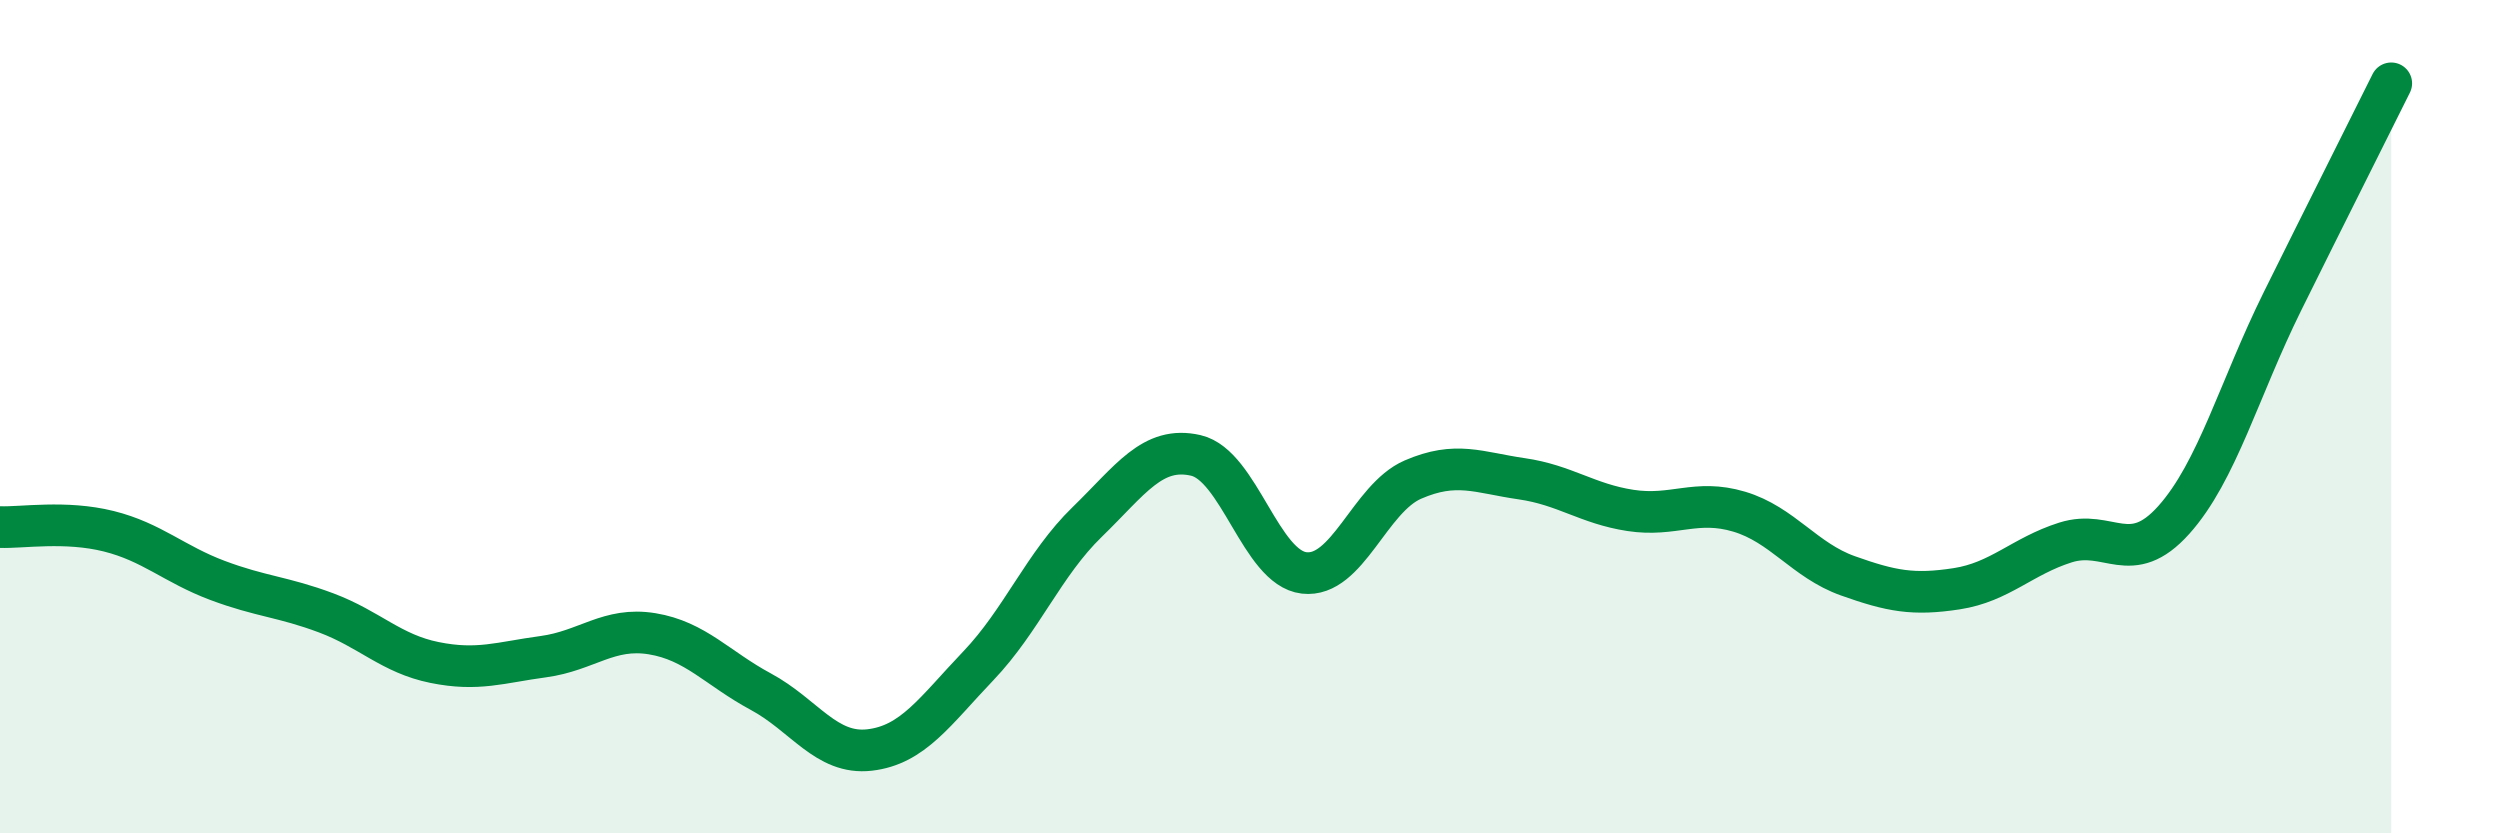 
    <svg width="60" height="20" viewBox="0 0 60 20" xmlns="http://www.w3.org/2000/svg">
      <path
        d="M 0,12.65 C 0.52,12.67 1.57,12.49 2.61,12.75 C 3.65,13.01 4.18,13.54 5.22,13.93 C 6.26,14.32 6.79,14.32 7.83,14.71 C 8.87,15.1 9.39,15.69 10.43,15.9 C 11.47,16.11 12,15.9 13.04,15.76 C 14.08,15.62 14.61,15.04 15.65,15.21 C 16.69,15.38 17.22,16.04 18.26,16.6 C 19.3,17.16 19.83,18.12 20.87,18 C 21.91,17.88 22.44,17.07 23.48,15.98 C 24.52,14.89 25.05,13.54 26.09,12.53 C 27.13,11.52 27.66,10.69 28.7,10.93 C 29.74,11.17 30.26,13.63 31.3,13.75 C 32.34,13.87 32.87,11.96 33.91,11.51 C 34.95,11.06 35.48,11.34 36.52,11.49 C 37.56,11.64 38.09,12.09 39.13,12.25 C 40.17,12.41 40.7,11.97 41.74,12.28 C 42.78,12.59 43.31,13.45 44.35,13.82 C 45.39,14.19 45.92,14.29 46.96,14.13 C 48,13.97 48.53,13.35 49.57,13.02 C 50.61,12.69 51.13,13.64 52.17,12.48 C 53.21,11.32 53.74,9.33 54.78,7.23 C 55.82,5.13 56.87,3.05 57.39,2L57.39 20L0 20Z"
        fill="#008740"
        opacity="0.1"
        stroke-linecap="round"
        stroke-linejoin="round"
      />
      <path
        d="M 0,12.65 C 0.52,12.67 1.57,12.49 2.61,12.75 C 3.65,13.01 4.18,13.54 5.22,13.93 C 6.26,14.32 6.79,14.32 7.83,14.71 C 8.87,15.1 9.39,15.69 10.43,15.9 C 11.47,16.11 12,15.9 13.04,15.76 C 14.08,15.62 14.61,15.04 15.65,15.21 C 16.69,15.38 17.22,16.04 18.26,16.6 C 19.3,17.16 19.83,18.12 20.87,18 C 21.91,17.88 22.44,17.07 23.48,15.98 C 24.52,14.89 25.05,13.54 26.09,12.53 C 27.13,11.52 27.66,10.69 28.7,10.93 C 29.74,11.17 30.26,13.63 31.3,13.75 C 32.34,13.87 32.87,11.96 33.91,11.51 C 34.95,11.06 35.48,11.34 36.52,11.49 C 37.56,11.64 38.09,12.09 39.13,12.25 C 40.17,12.41 40.7,11.97 41.74,12.28 C 42.78,12.59 43.31,13.45 44.35,13.82 C 45.39,14.19 45.92,14.29 46.96,14.13 C 48,13.97 48.53,13.35 49.57,13.02 C 50.61,12.69 51.13,13.64 52.17,12.48 C 53.21,11.32 53.74,9.33 54.78,7.23 C 55.82,5.13 56.87,3.05 57.39,2"
        stroke="#008740"
        stroke-width="1"
        fill="none"
        stroke-linecap="round"
        stroke-linejoin="round"
      />
    </svg>
  
